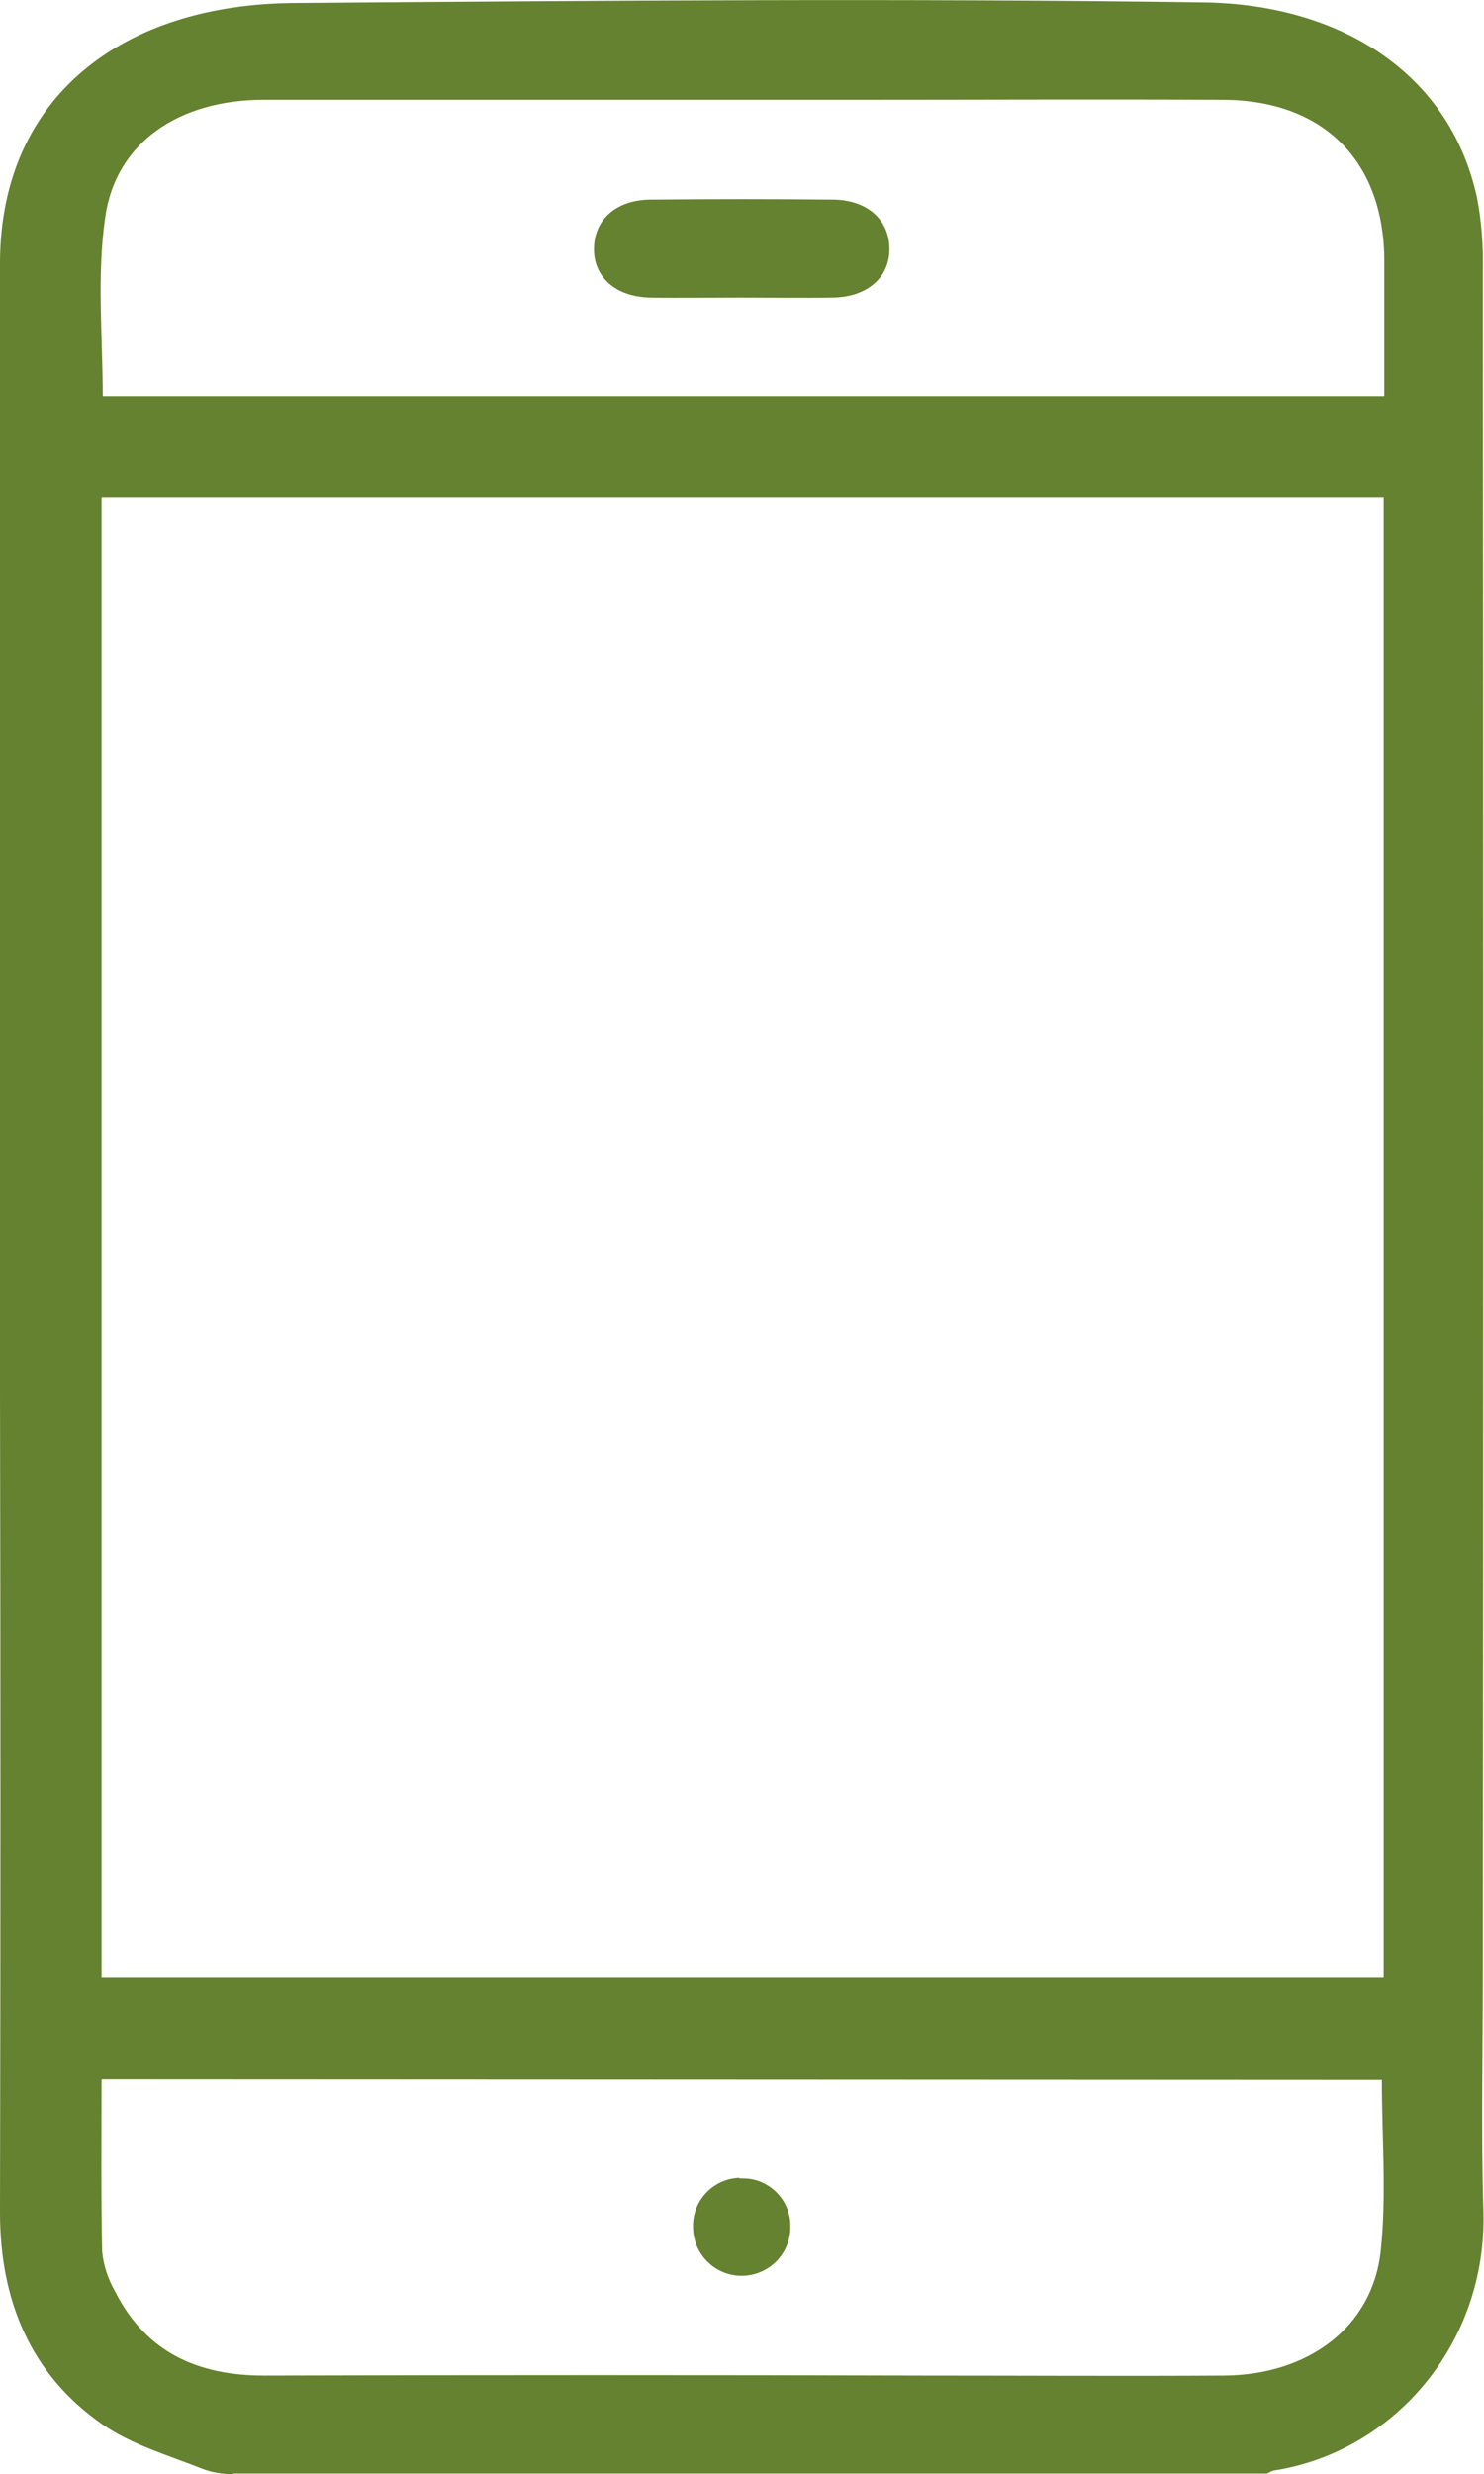 <?xml version="1.0" encoding="utf-8"?>
<!-- Generator: Adobe Illustrator 26.0.3, SVG Export Plug-In . SVG Version: 6.00 Build 0)  -->
<svg version="1.1" id="Calque_1" xmlns="http://www.w3.org/2000/svg" xmlns:xlink="http://www.w3.org/1999/xlink" x="0px" y="0px"
	 viewBox="0 0 245.6 409.1" style="enable-background:new 0 0 245.6 409.1;" xml:space="preserve">
<style type="text/css">
	.st0{fill:#64822F;}
</style>
<g id="Calque_2_00000012457431734385059300000018067470152372522390_">
	<g id="Calque_1-2">
		<path class="st0" d="M38.6,409.1c-1.9,0-3.7-0.3-5.4-1c-5.6-2.2-11.4-3.9-16.2-7.2c-12-8.3-17-20.6-17-35.1
			c0.1-45.5,0.1-91,0-136.5V81.5C0,68.8,0,56,0,43.2C0.2,16,20.2,0.7,48.7,0.5c51.7-0.4,100.9-0.8,150.5-0.1
			c22.3,0.3,40.6,11.4,45.2,32.1c0.8,4,1.1,8.2,1,12.3c0.1,94.1,0.1,188.1,0,282.2c0,12.9-0.3,25.8,0.1,38.7
			c0.6,21.7-14.7,39.7-34.7,42.8c-0.4,0.1-0.7,0.3-1.1,0.5H38.6z M228.9,82.2H16.8V327h212.2V82.2z M16.8,343.8
			c0,9.6-0.1,19,0.1,28.4c0.2,2.4,1,4.7,2.2,6.8c5.1,10,13.7,13.8,24.6,13.8c36.5-0.1,72.9-0.1,109.4,0c16.5,0,33,0.1,49.5,0
			c13.9-0.1,24.5-8,25.9-20.5c1-9.3,0.2-18.8,0.2-28.4L16.8,343.8z M229.1,65.5v-6.7c0-5.2,0-10.4,0-15.6c0-16.5-10-26.6-26.6-26.7
			c-20.8-0.1-41.5,0-62.3,0c-32.2,0-64.4,0-96.6,0c-14,0-24.5,7.1-26.2,19.5C16,45.7,17,55.6,17,65.5H229.1z"/>
		<path class="st0" d="M122.6,360.2c4.4-0.2,8.1,3.3,8.2,7.6c0,0.1,0,0.2,0,0.3c0.1,4.4-3.4,8.1-7.9,8.2c-4.4,0.1-8.1-3.4-8.2-7.9
			c-0.2-4.4,3.2-8.1,7.6-8.3C122.4,360.2,122.5,360.2,122.6,360.2z"/>
		<path class="st0" d="M122.4,49.2c-4.9,0-9.8,0.1-14.8,0c-5.7-0.1-9.4-3.4-9.3-8.2s3.8-8,9.5-8c10-0.1,20-0.1,29.9,0
			c5.7,0,9.4,3.2,9.5,8s-3.6,8.1-9.3,8.2C132.7,49.3,127.6,49.2,122.4,49.2z"/>
	</g>
</g>
</svg>
